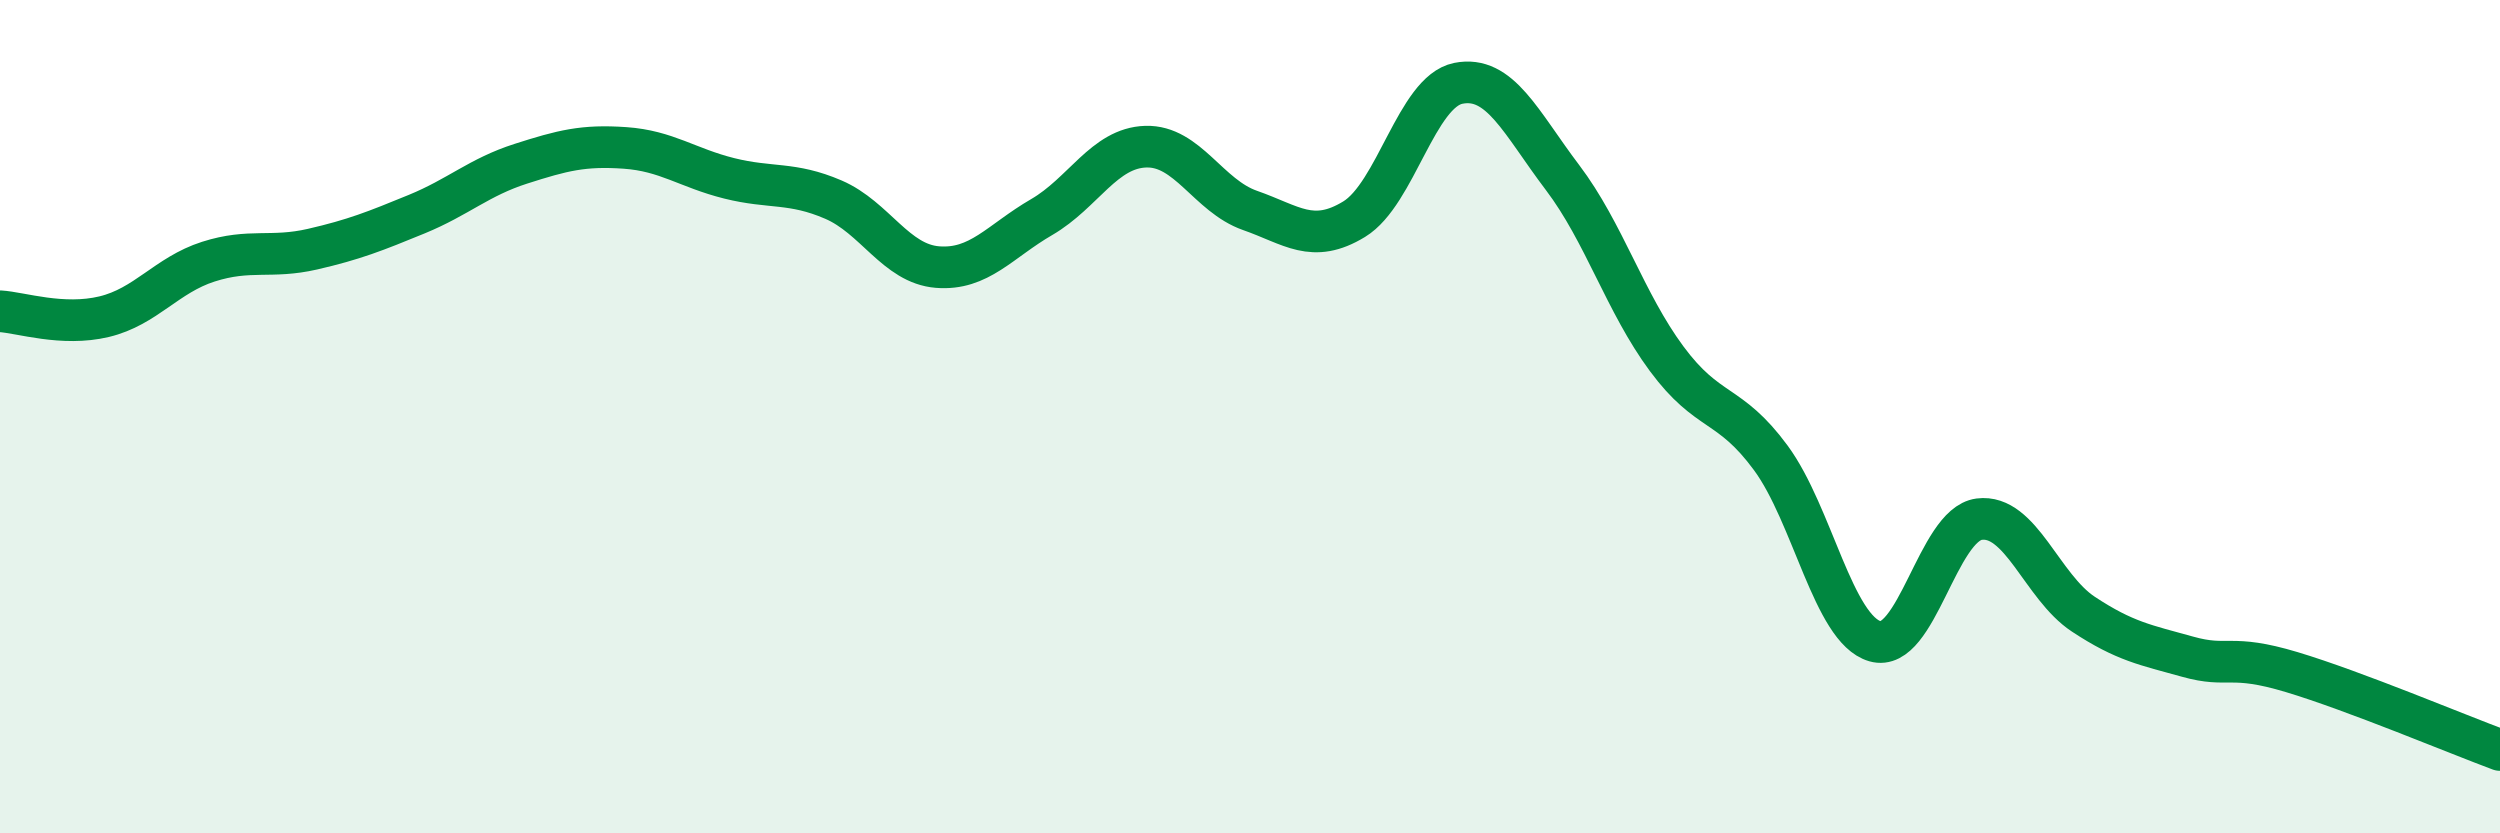 
    <svg width="60" height="20" viewBox="0 0 60 20" xmlns="http://www.w3.org/2000/svg">
      <path
        d="M 0,7.47 C 0.5,7.5 1.5,7.84 2.5,7.6 C 3.5,7.36 4,6.6 5,6.28 C 6,5.96 6.5,6.21 7.5,5.98 C 8.5,5.75 9,5.55 10,5.14 C 11,4.73 11.5,4.25 12.5,3.93 C 13.5,3.61 14,3.48 15,3.55 C 16,3.62 16.5,4.03 17.5,4.28 C 18.5,4.53 19,4.36 20,4.79 C 21,5.22 21.5,6.33 22.5,6.41 C 23.5,6.49 24,5.79 25,5.21 C 26,4.63 26.5,3.55 27.5,3.52 C 28.5,3.49 29,4.7 30,5.05 C 31,5.4 31.5,5.87 32.5,5.26 C 33.5,4.65 34,2.2 35,2 C 36,1.8 36.5,2.94 37.5,4.26 C 38.5,5.58 39,7.26 40,8.61 C 41,9.96 41.5,9.63 42.5,10.99 C 43.5,12.35 44,15.1 45,15.39 C 46,15.68 46.5,12.59 47.5,12.46 C 48.5,12.33 49,14.08 50,14.74 C 51,15.4 51.5,15.48 52.5,15.76 C 53.5,16.04 53.5,15.68 55,16.13 C 56.5,16.58 59,17.63 60,18L60 20L0 20Z"
        fill="#008740"
        opacity="0.1"
        stroke-linecap="round"
        stroke-linejoin="round"
      />
      <path
        d="M 0,7.47 C 0.5,7.5 1.5,7.84 2.5,7.6 C 3.5,7.36 4,6.6 5,6.28 C 6,5.96 6.5,6.21 7.5,5.98 C 8.5,5.75 9,5.55 10,5.14 C 11,4.73 11.5,4.25 12.5,3.93 C 13.5,3.61 14,3.48 15,3.55 C 16,3.62 16.5,4.03 17.5,4.28 C 18.5,4.53 19,4.36 20,4.79 C 21,5.22 21.5,6.33 22.5,6.41 C 23.5,6.49 24,5.79 25,5.21 C 26,4.63 26.5,3.55 27.5,3.52 C 28.5,3.49 29,4.7 30,5.05 C 31,5.4 31.5,5.87 32.5,5.26 C 33.5,4.65 34,2.2 35,2 C 36,1.8 36.5,2.94 37.5,4.26 C 38.5,5.58 39,7.26 40,8.61 C 41,9.96 41.5,9.63 42.5,10.99 C 43.5,12.35 44,15.1 45,15.39 C 46,15.68 46.5,12.59 47.5,12.46 C 48.5,12.33 49,14.08 50,14.74 C 51,15.4 51.5,15.48 52.5,15.76 C 53.5,16.04 53.5,15.68 55,16.13 C 56.5,16.58 59,17.63 60,18"
        stroke="#008740"
        stroke-width="1"
        fill="none"
        stroke-linecap="round"
        stroke-linejoin="round"
      />
    </svg>
  